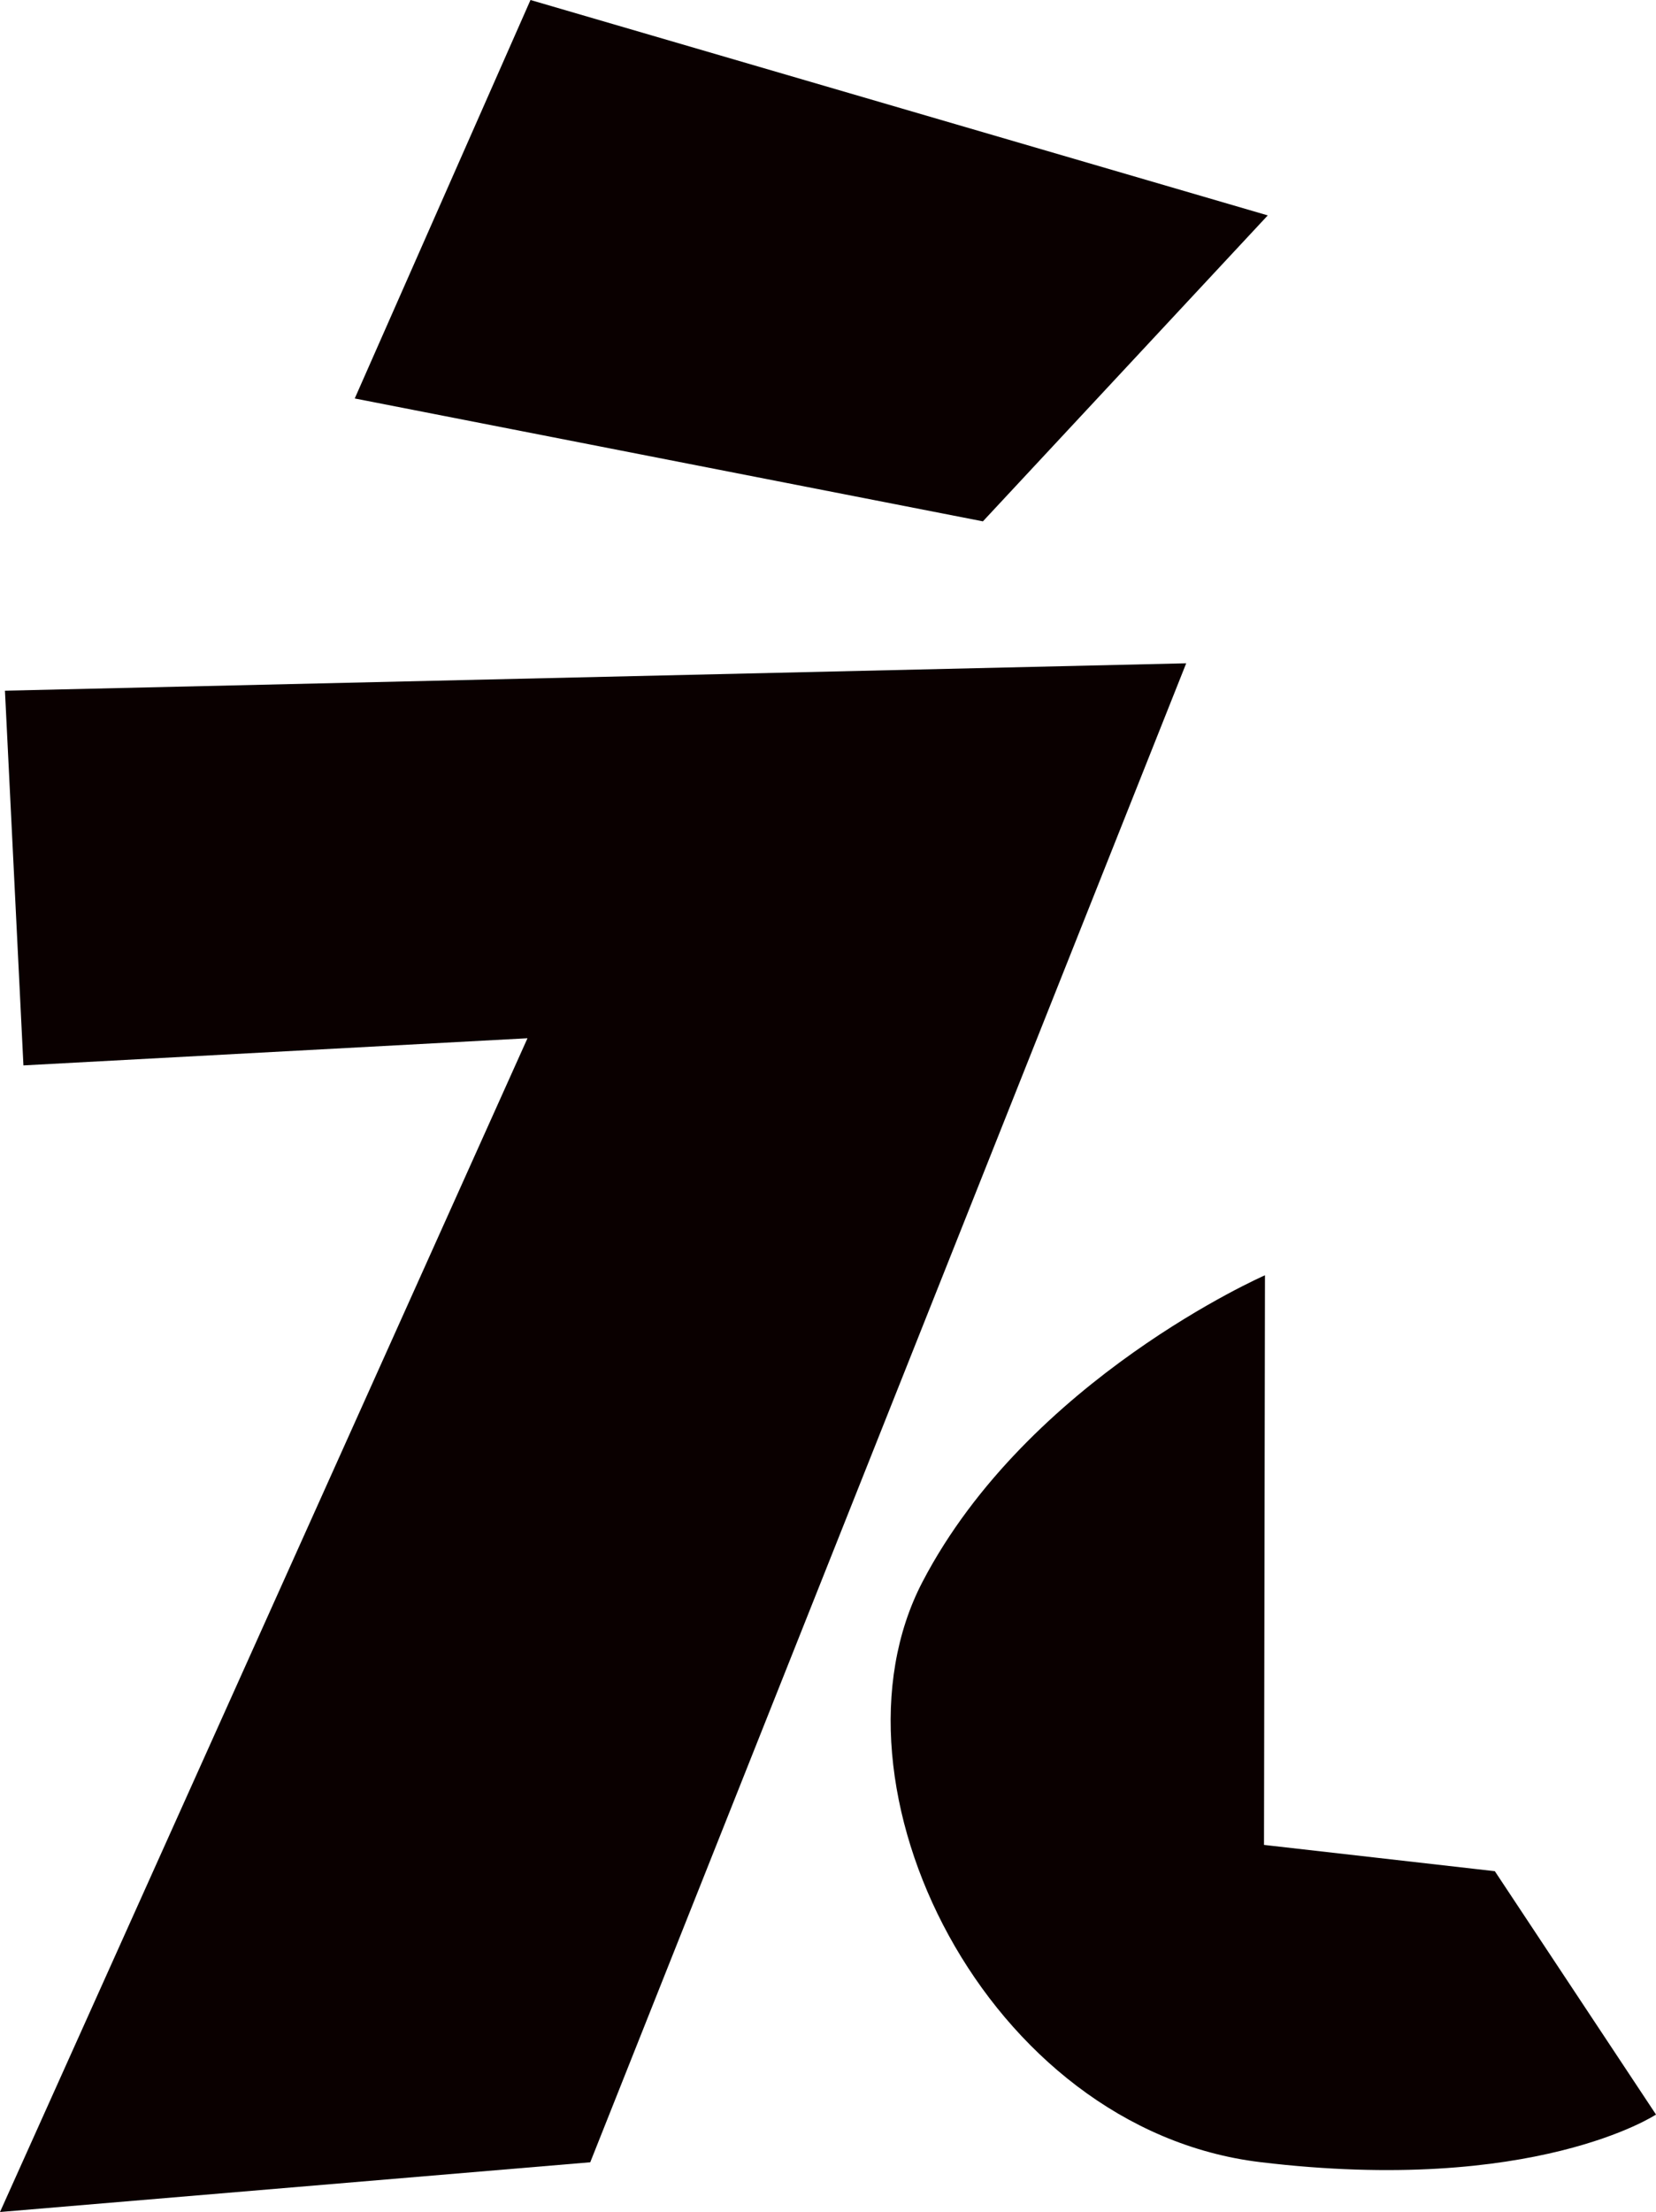 <?xml version="1.0" encoding="UTF-8"?><svg id="uuid-4338a069-2db7-4f37-8669-8f2cbac4f708" xmlns="http://www.w3.org/2000/svg" width="47.914" height="63.956" viewBox="0 0 47.914 63.956"><defs><style>.uuid-523fba3e-98fe-4d17-88bc-bab65b1510ca{fill:#0a0000;}</style></defs><g id="uuid-ad3522ce-2454-4c9c-8b67-351e9832035f"><polygon class="uuid-523fba3e-98fe-4d17-88bc-bab65b1510ca" points="15.349 0 10.264 11.521 28.439 15.074 36.681 6.228 15.349 0"/><polygon class="uuid-523fba3e-98fe-4d17-88bc-bab65b1510ca" points=".143 19.97 .678 30.804 15.262 30.019 0 63.956 17.078 62.518 34.321 19.178 .143 19.97"/><path class="uuid-523fba3e-98fe-4d17-88bc-bab65b1510ca" d="M36.6,36.872s-6.846,2.994-9.909,8.864c-3.062,5.87,1.841,15.823,9.773,16.778s11.45-1.376,11.45-1.376l-4.663-7.036-6.679-.76.028-16.468Z"/></g></svg>